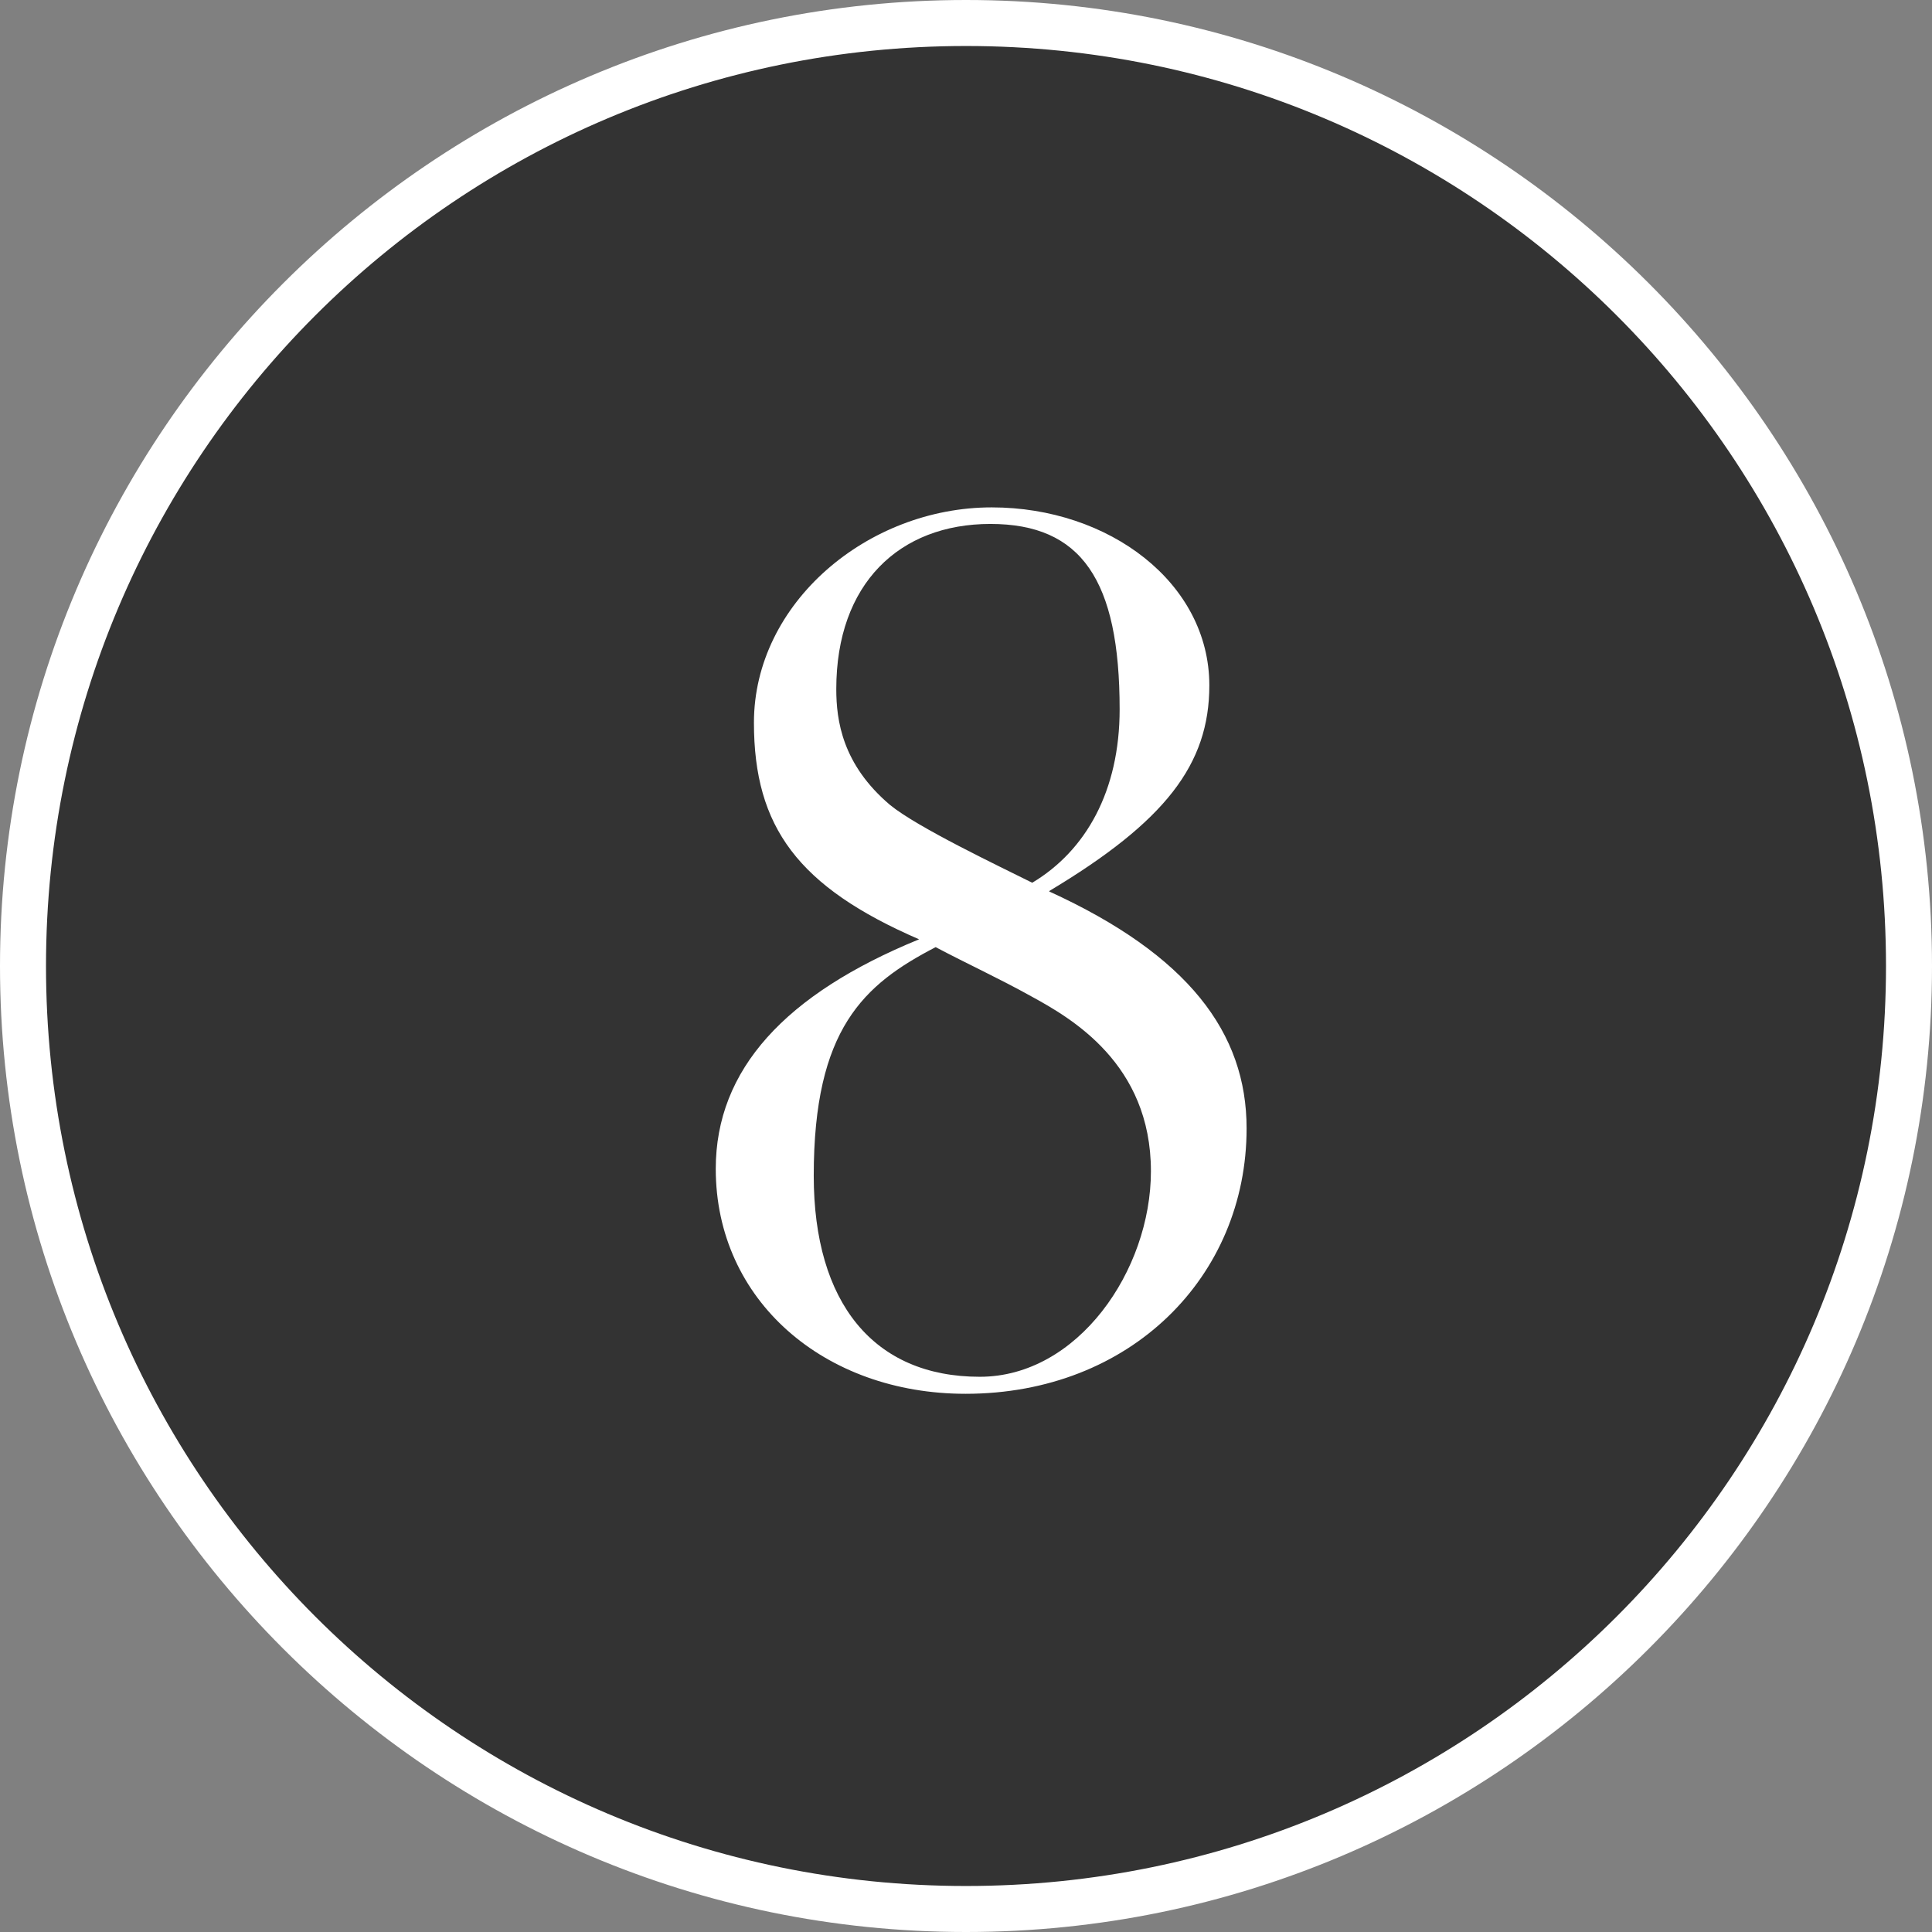<?xml version="1.0" encoding="UTF-8"?><svg id="obj" xmlns="http://www.w3.org/2000/svg" viewBox="0 0 42 42"><rect x="0" y="0" width="42" height="42" fill="#808080" stroke="none"/><defs><style>.cls-1{fill:#fff;}.cls-2{fill:#333;}</style></defs><g><circle class="cls-2" cx="21" cy="21" r="20.5"/><path class="cls-1" d="M21,1c11.05,0,20,8.95,20,20s-8.95,20-20,20S1,32.05,1,21,9.95,1,21,1m0-1C9.42,0,0,9.42,0,21s9.42,21,21,21,21-9.42,21-21S32.58,0,21,0h0Z"/></g><path class="cls-1" d="M22.81,19.38c3.02,1.38,4.29,3.07,4.29,5.15,0,3.22-2.52,5.77-6.11,5.77-3.07,0-5.43-2.03-5.43-4.89,0-2.16,1.51-3.8,4.42-4.99-2.63-1.14-3.59-2.44-3.59-4.71,0-2.6,2.47-4.68,5.17-4.68,2.55,0,4.73,1.64,4.73,3.87,0,1.72-.96,2.96-3.48,4.47Zm2.21,6.08c0-2.34-1.74-3.33-2.6-3.8-.7-.39-1.38-.7-2.08-1.07-1.56,.81-2.65,1.77-2.65,4.97,0,2.76,1.3,4.37,3.61,4.37,2.13,0,3.72-2.31,3.72-4.47Zm-.68-10.04c0-2.81-.83-4.03-2.81-4.03s-3.35,1.3-3.35,3.59c0,.68,.13,1.64,1.17,2.52,.6,.49,2.37,1.33,3.09,1.69,1.17-.7,1.9-2,1.9-3.77Z"/></svg>
